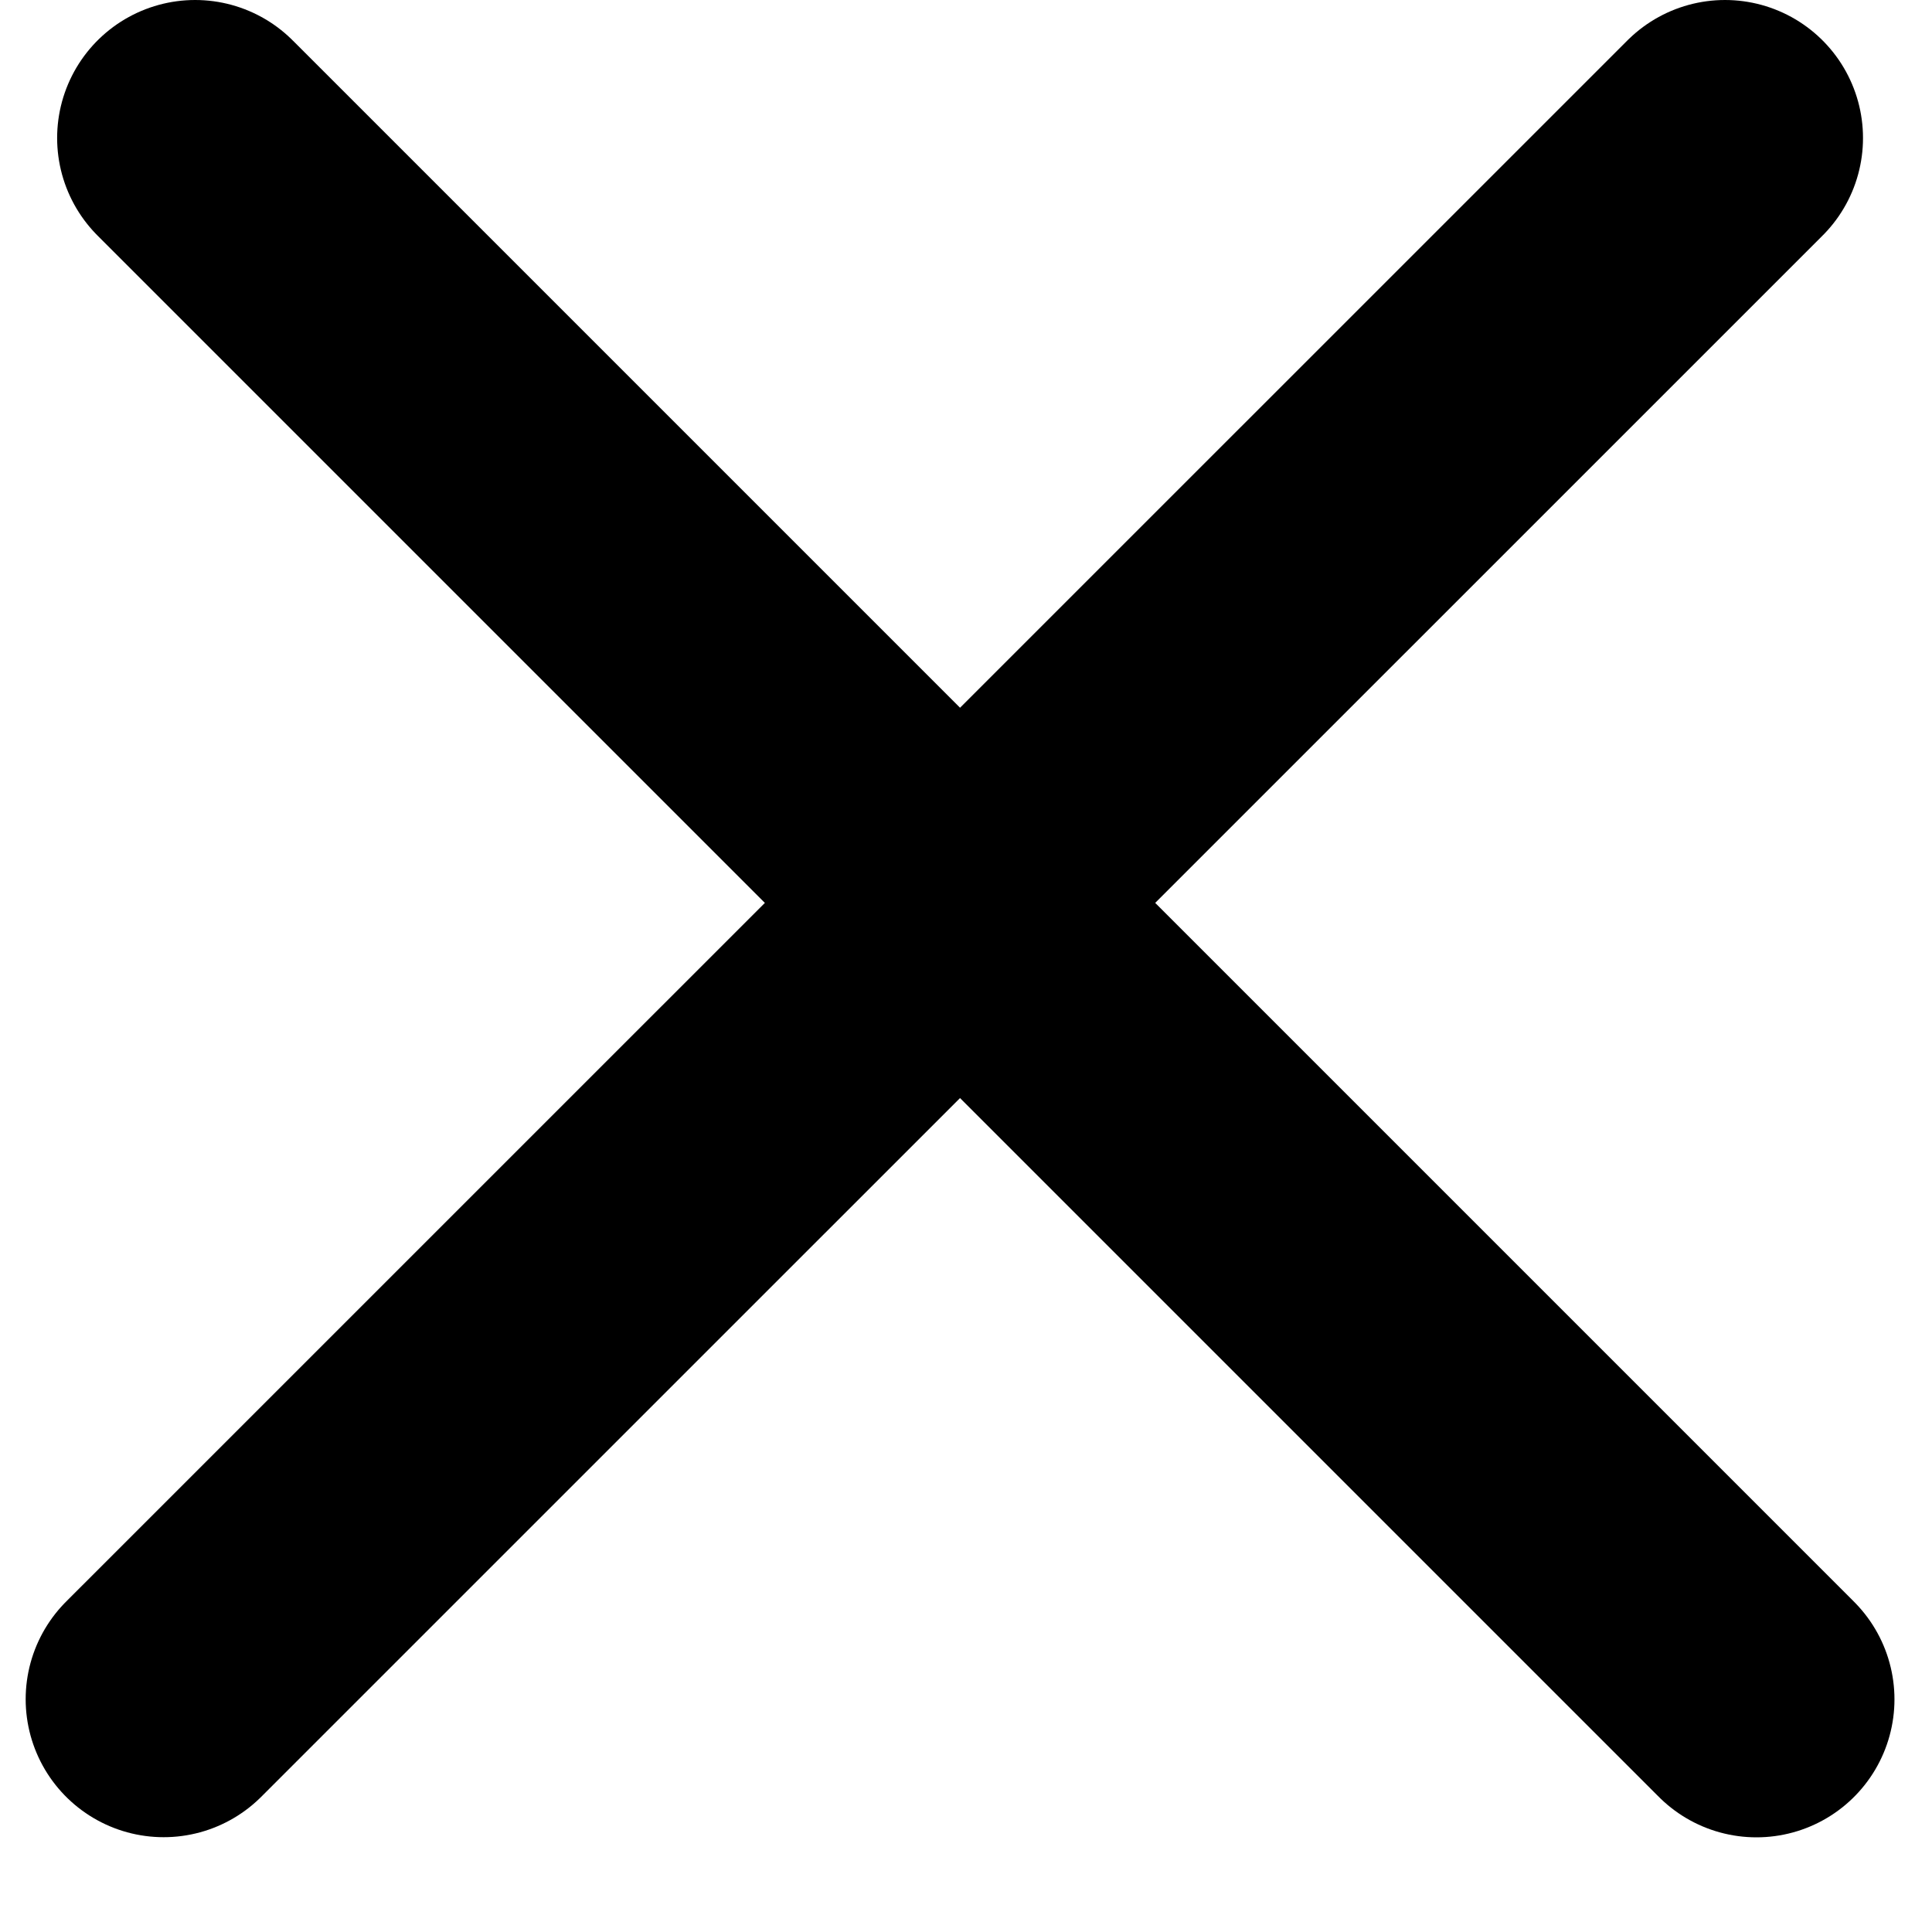 <svg width="14" height="14" viewBox="0 0 14 14" fill="none" xmlns="http://www.w3.org/2000/svg">
<line x1="1.414" y1="1" x2="12.728" y2="12.314" stroke="black" stroke-width="2" stroke-linecap="round"/>
<path d="M1.186 12.313L12.5 1" stroke="black" stroke-width="2" stroke-linecap="round"/>
</svg>
